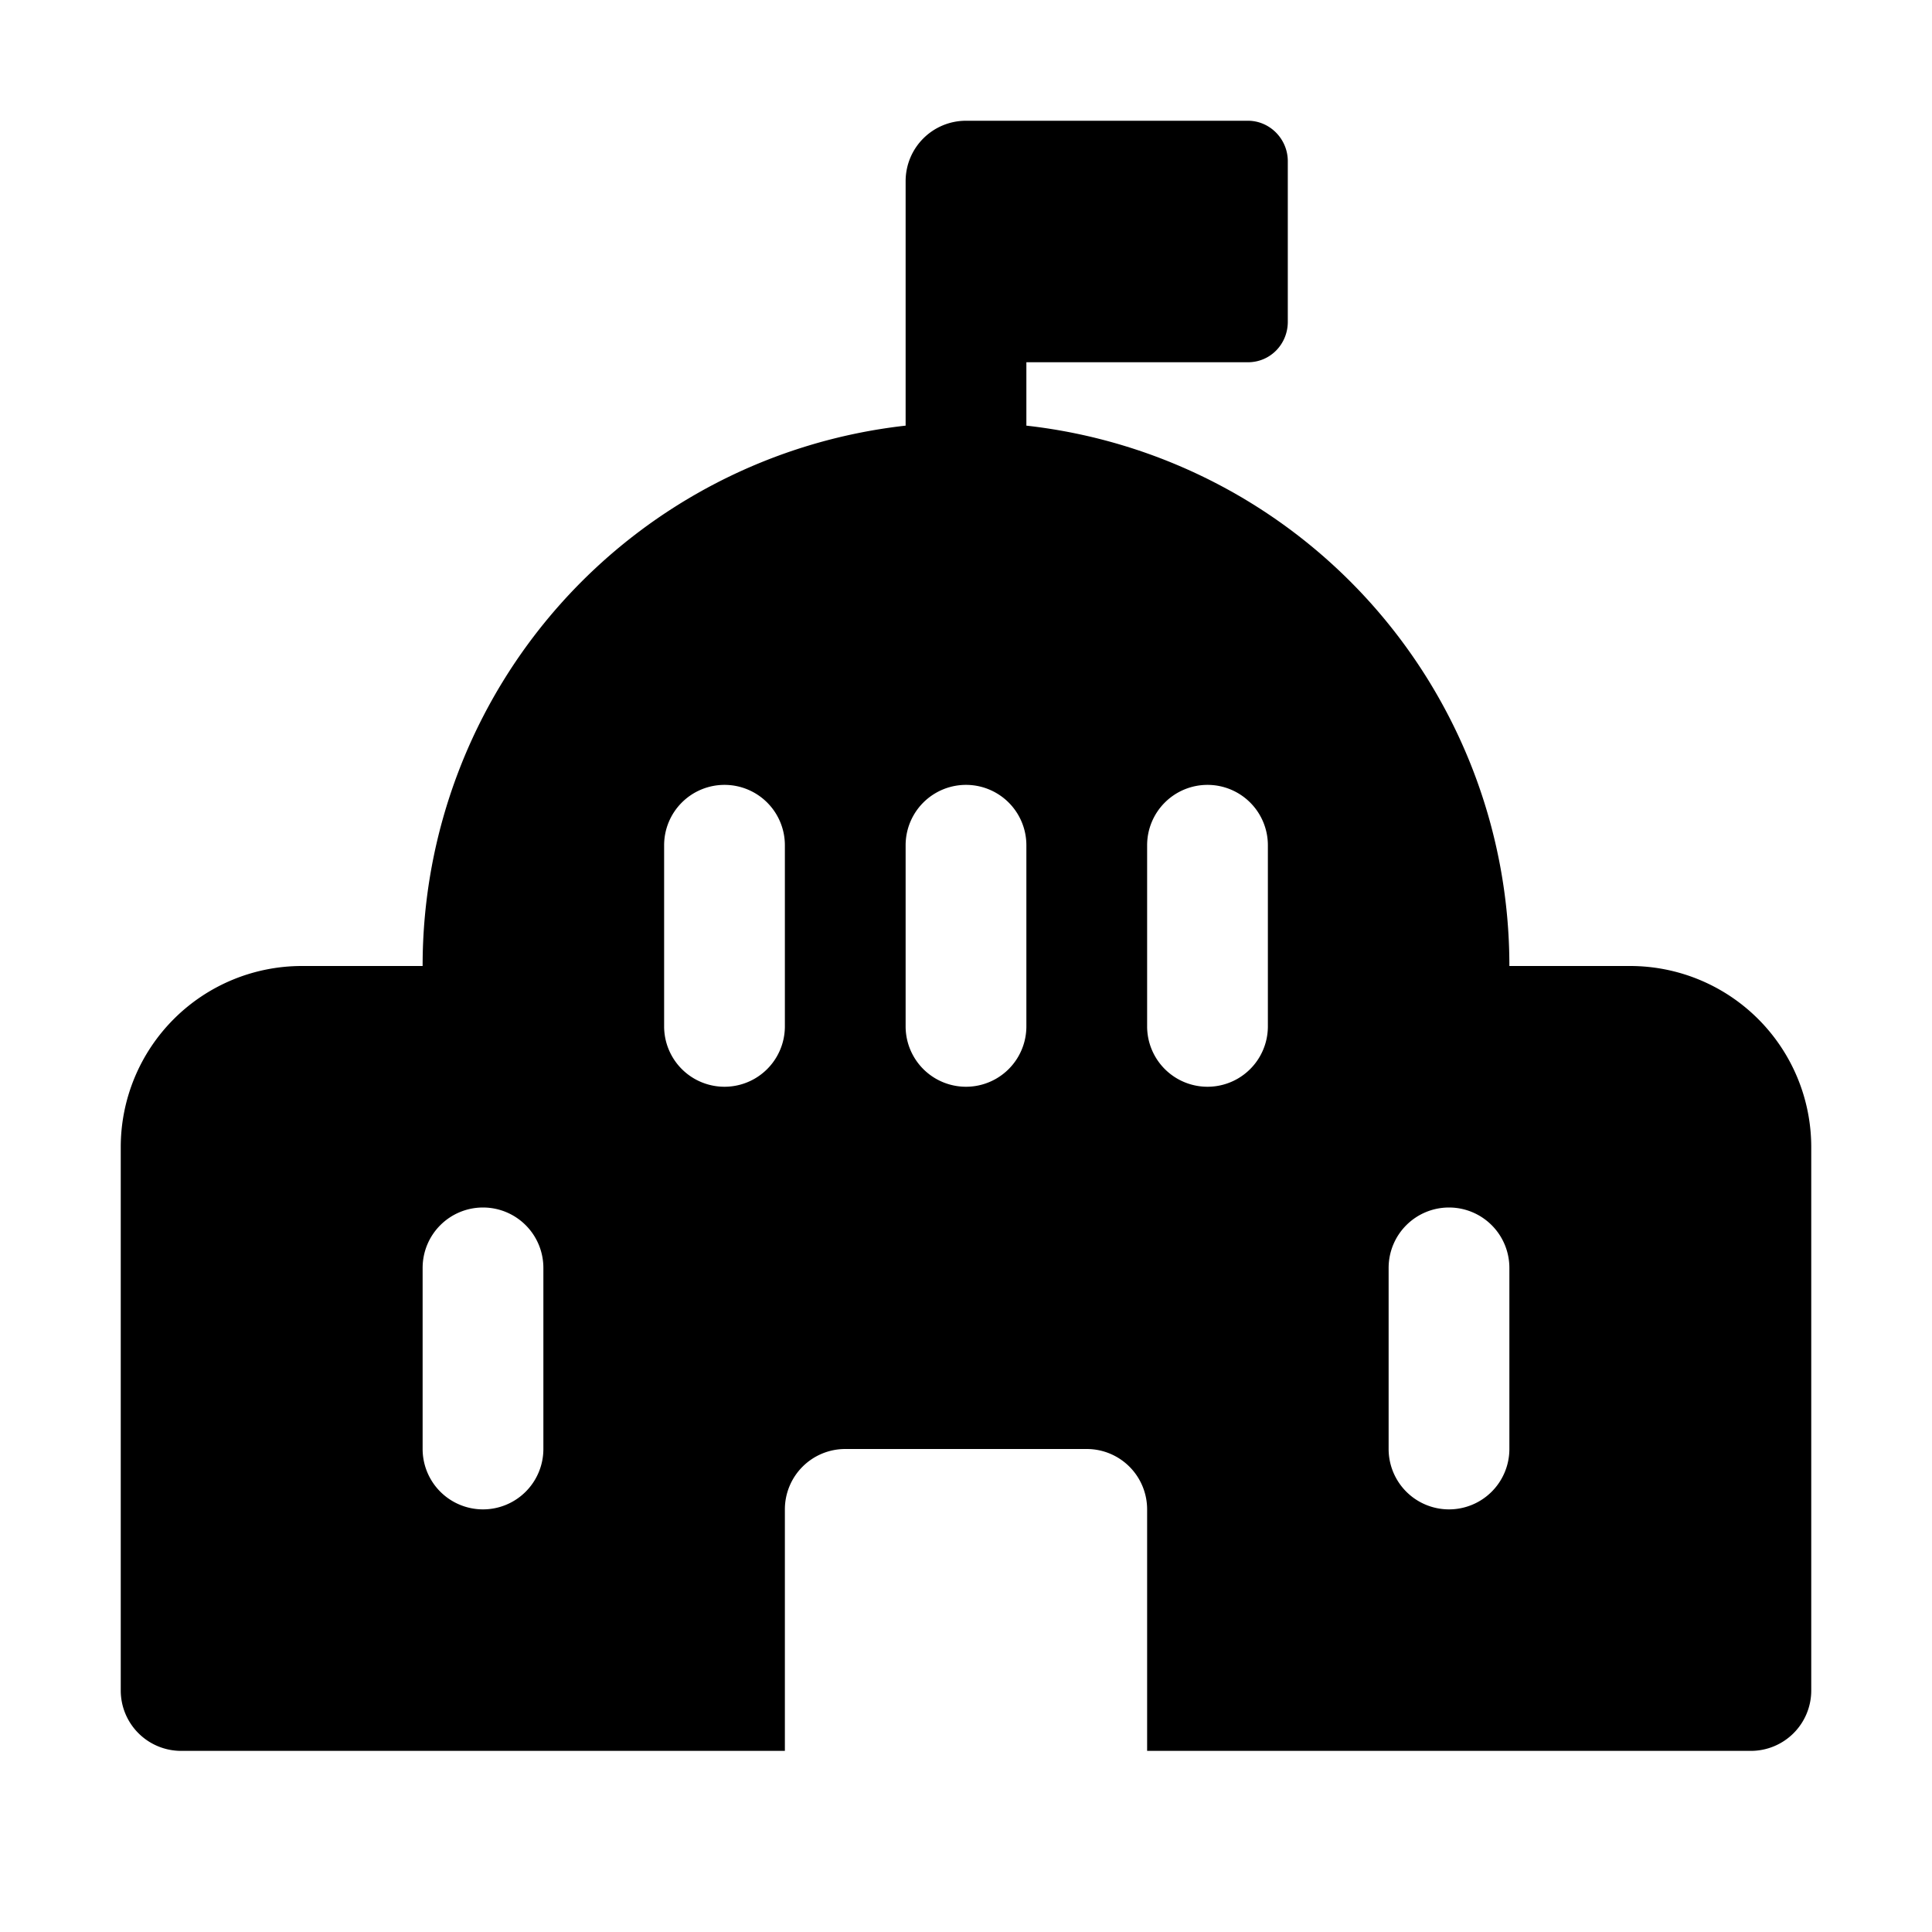<svg fill="currentColor" viewBox="0 0 32 32"><path d="M20.67 2H16a1 1 0 0 0-1 1v4.05A9 9 0 0 0 7 16H5a3 3 0 0 0-3 3v9a1 1 0 0 0 1 1h10v-4a1 1 0 0 1 1-1h4a1 1 0 0 1 1 1v4h10a1 1 0 0 0 1-1v-9a3 3 0 0 0-3-3h-2a9 9 0 0 0-8-8.95V6h3.67c.37 0 .66-.3.66-.67V2.67c0-.37-.3-.67-.66-.67ZM12 13a1 1 0 0 1 1 1v3a1 1 0 1 1-2 0v-3a1 1 0 0 1 1-1Zm8 0a1 1 0 0 1 1 1v3a1 1 0 1 1-2 0v-3a1 1 0 0 1 1-1Zm-3 1v3a1 1 0 1 1-2 0v-3a1 1 0 1 1 2 0Zm-9 6a1 1 0 0 1 1 1v3a1 1 0 0 1-2 0v-3a1 1 0 0 1 1-1Zm16 0a1 1 0 0 1 1 1v3a1 1 0 0 1-2 0v-3a1 1 0 0 1 1-1Z"/></svg>